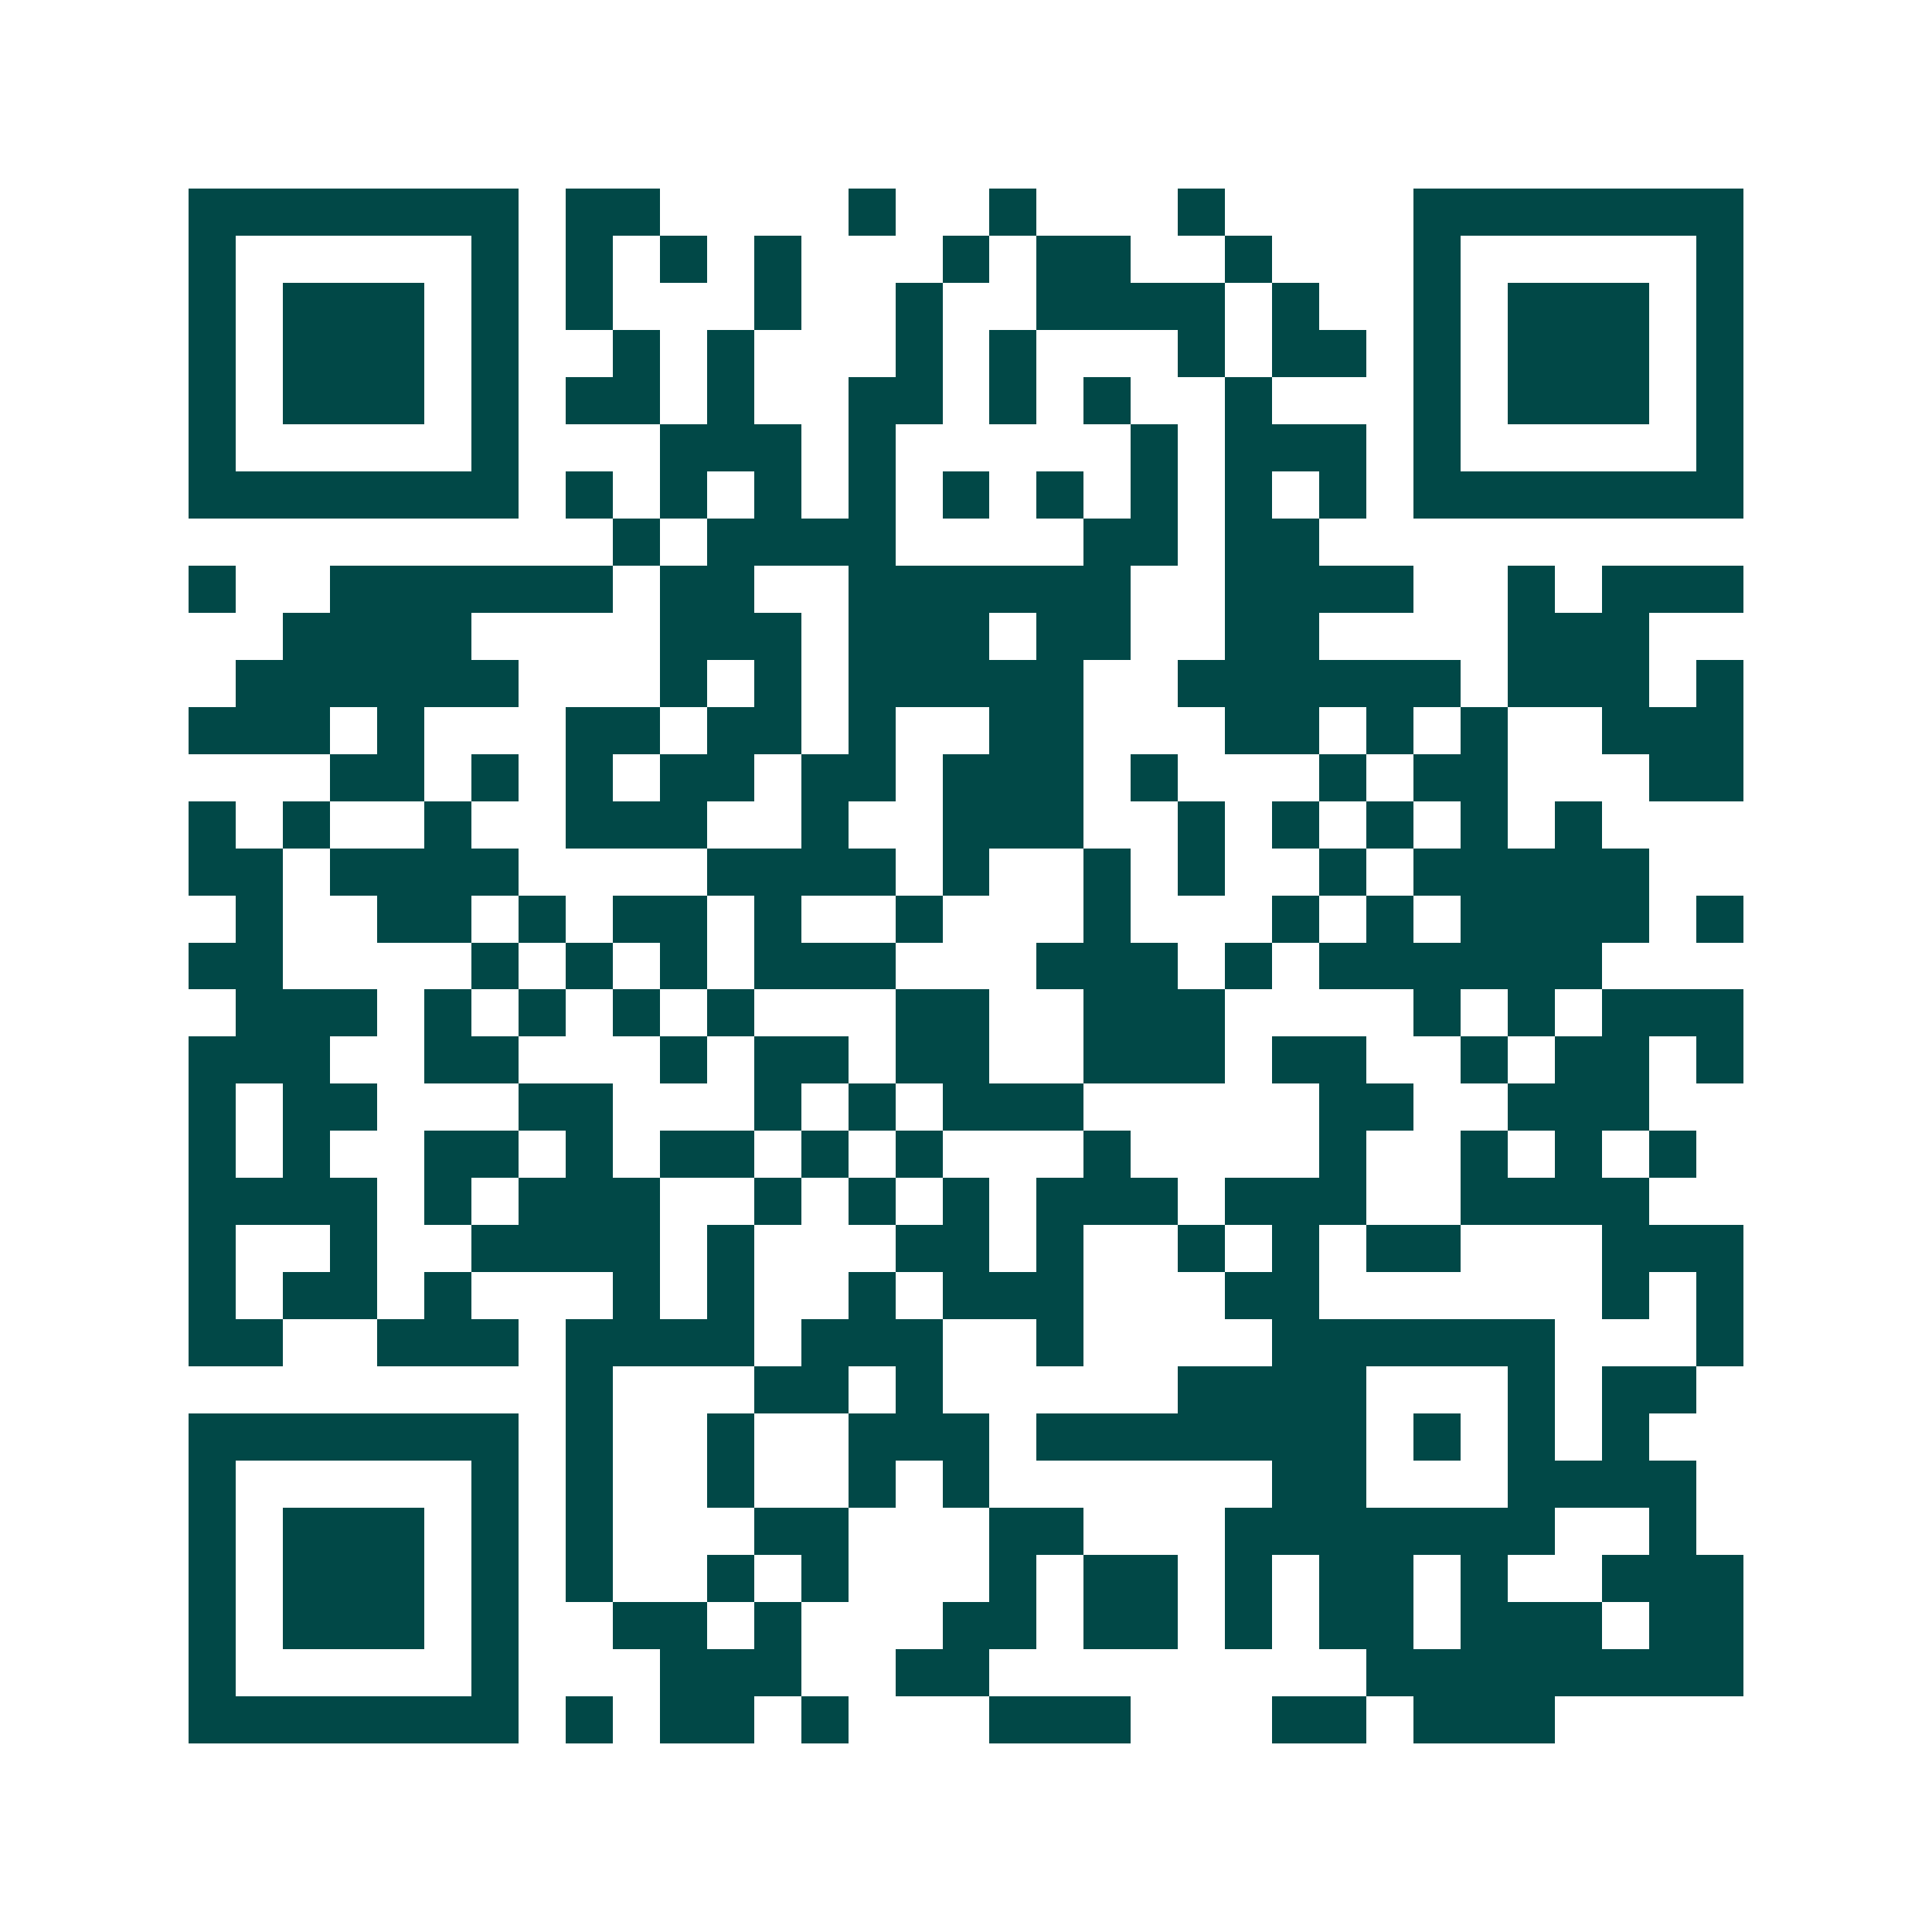 <svg xmlns="http://www.w3.org/2000/svg" width="200" height="200" viewBox="0 0 41 41" shape-rendering="crispEdges"><path fill="#ffffff" d="M0 0h41v41H0z"/><path stroke="#014847" d="M4 4.5h7m1 0h2m4 0h1m2 0h1m3 0h1m4 0h7M4 5.5h1m5 0h1m1 0h1m1 0h1m1 0h1m3 0h1m1 0h2m2 0h1m3 0h1m5 0h1M4 6.5h1m1 0h3m1 0h1m1 0h1m3 0h1m2 0h1m2 0h4m1 0h1m2 0h1m1 0h3m1 0h1M4 7.5h1m1 0h3m1 0h1m2 0h1m1 0h1m3 0h1m1 0h1m3 0h1m1 0h2m1 0h1m1 0h3m1 0h1M4 8.5h1m1 0h3m1 0h1m1 0h2m1 0h1m2 0h2m1 0h1m1 0h1m2 0h1m3 0h1m1 0h3m1 0h1M4 9.5h1m5 0h1m3 0h3m1 0h1m5 0h1m1 0h3m1 0h1m5 0h1M4 10.5h7m1 0h1m1 0h1m1 0h1m1 0h1m1 0h1m1 0h1m1 0h1m1 0h1m1 0h1m1 0h7M13 11.5h1m1 0h4m4 0h2m1 0h2M4 12.5h1m2 0h6m1 0h2m2 0h6m2 0h4m2 0h1m1 0h3M6 13.5h4m4 0h3m1 0h3m1 0h2m2 0h2m4 0h3M5 14.5h6m3 0h1m1 0h1m1 0h5m2 0h6m1 0h3m1 0h1M4 15.5h3m1 0h1m3 0h2m1 0h2m1 0h1m2 0h2m3 0h2m1 0h1m1 0h1m2 0h3M7 16.5h2m1 0h1m1 0h1m1 0h2m1 0h2m1 0h3m1 0h1m3 0h1m1 0h2m3 0h2M4 17.5h1m1 0h1m2 0h1m2 0h3m2 0h1m2 0h3m2 0h1m1 0h1m1 0h1m1 0h1m1 0h1M4 18.5h2m1 0h4m4 0h4m1 0h1m2 0h1m1 0h1m2 0h1m1 0h5M5 19.5h1m2 0h2m1 0h1m1 0h2m1 0h1m2 0h1m3 0h1m3 0h1m1 0h1m1 0h4m1 0h1M4 20.5h2m4 0h1m1 0h1m1 0h1m1 0h3m3 0h3m1 0h1m1 0h6M5 21.5h3m1 0h1m1 0h1m1 0h1m1 0h1m3 0h2m2 0h3m4 0h1m1 0h1m1 0h3M4 22.5h3m2 0h2m3 0h1m1 0h2m1 0h2m2 0h3m1 0h2m2 0h1m1 0h2m1 0h1M4 23.5h1m1 0h2m3 0h2m3 0h1m1 0h1m1 0h3m5 0h2m2 0h3M4 24.5h1m1 0h1m2 0h2m1 0h1m1 0h2m1 0h1m1 0h1m3 0h1m4 0h1m2 0h1m1 0h1m1 0h1M4 25.5h4m1 0h1m1 0h3m2 0h1m1 0h1m1 0h1m1 0h3m1 0h3m2 0h4M4 26.5h1m2 0h1m2 0h4m1 0h1m3 0h2m1 0h1m2 0h1m1 0h1m1 0h2m3 0h3M4 27.5h1m1 0h2m1 0h1m3 0h1m1 0h1m2 0h1m1 0h3m3 0h2m6 0h1m1 0h1M4 28.5h2m2 0h3m1 0h4m1 0h3m2 0h1m4 0h6m3 0h1M12 29.5h1m3 0h2m1 0h1m5 0h4m3 0h1m1 0h2M4 30.5h7m1 0h1m2 0h1m2 0h3m1 0h7m1 0h1m1 0h1m1 0h1M4 31.5h1m5 0h1m1 0h1m2 0h1m2 0h1m1 0h1m6 0h2m3 0h4M4 32.5h1m1 0h3m1 0h1m1 0h1m3 0h2m3 0h2m3 0h7m2 0h1M4 33.5h1m1 0h3m1 0h1m1 0h1m2 0h1m1 0h1m3 0h1m1 0h2m1 0h1m1 0h2m1 0h1m2 0h3M4 34.5h1m1 0h3m1 0h1m2 0h2m1 0h1m3 0h2m1 0h2m1 0h1m1 0h2m1 0h3m1 0h2M4 35.5h1m5 0h1m3 0h3m2 0h2m8 0h8M4 36.5h7m1 0h1m1 0h2m1 0h1m3 0h3m3 0h2m1 0h3"/></svg>
